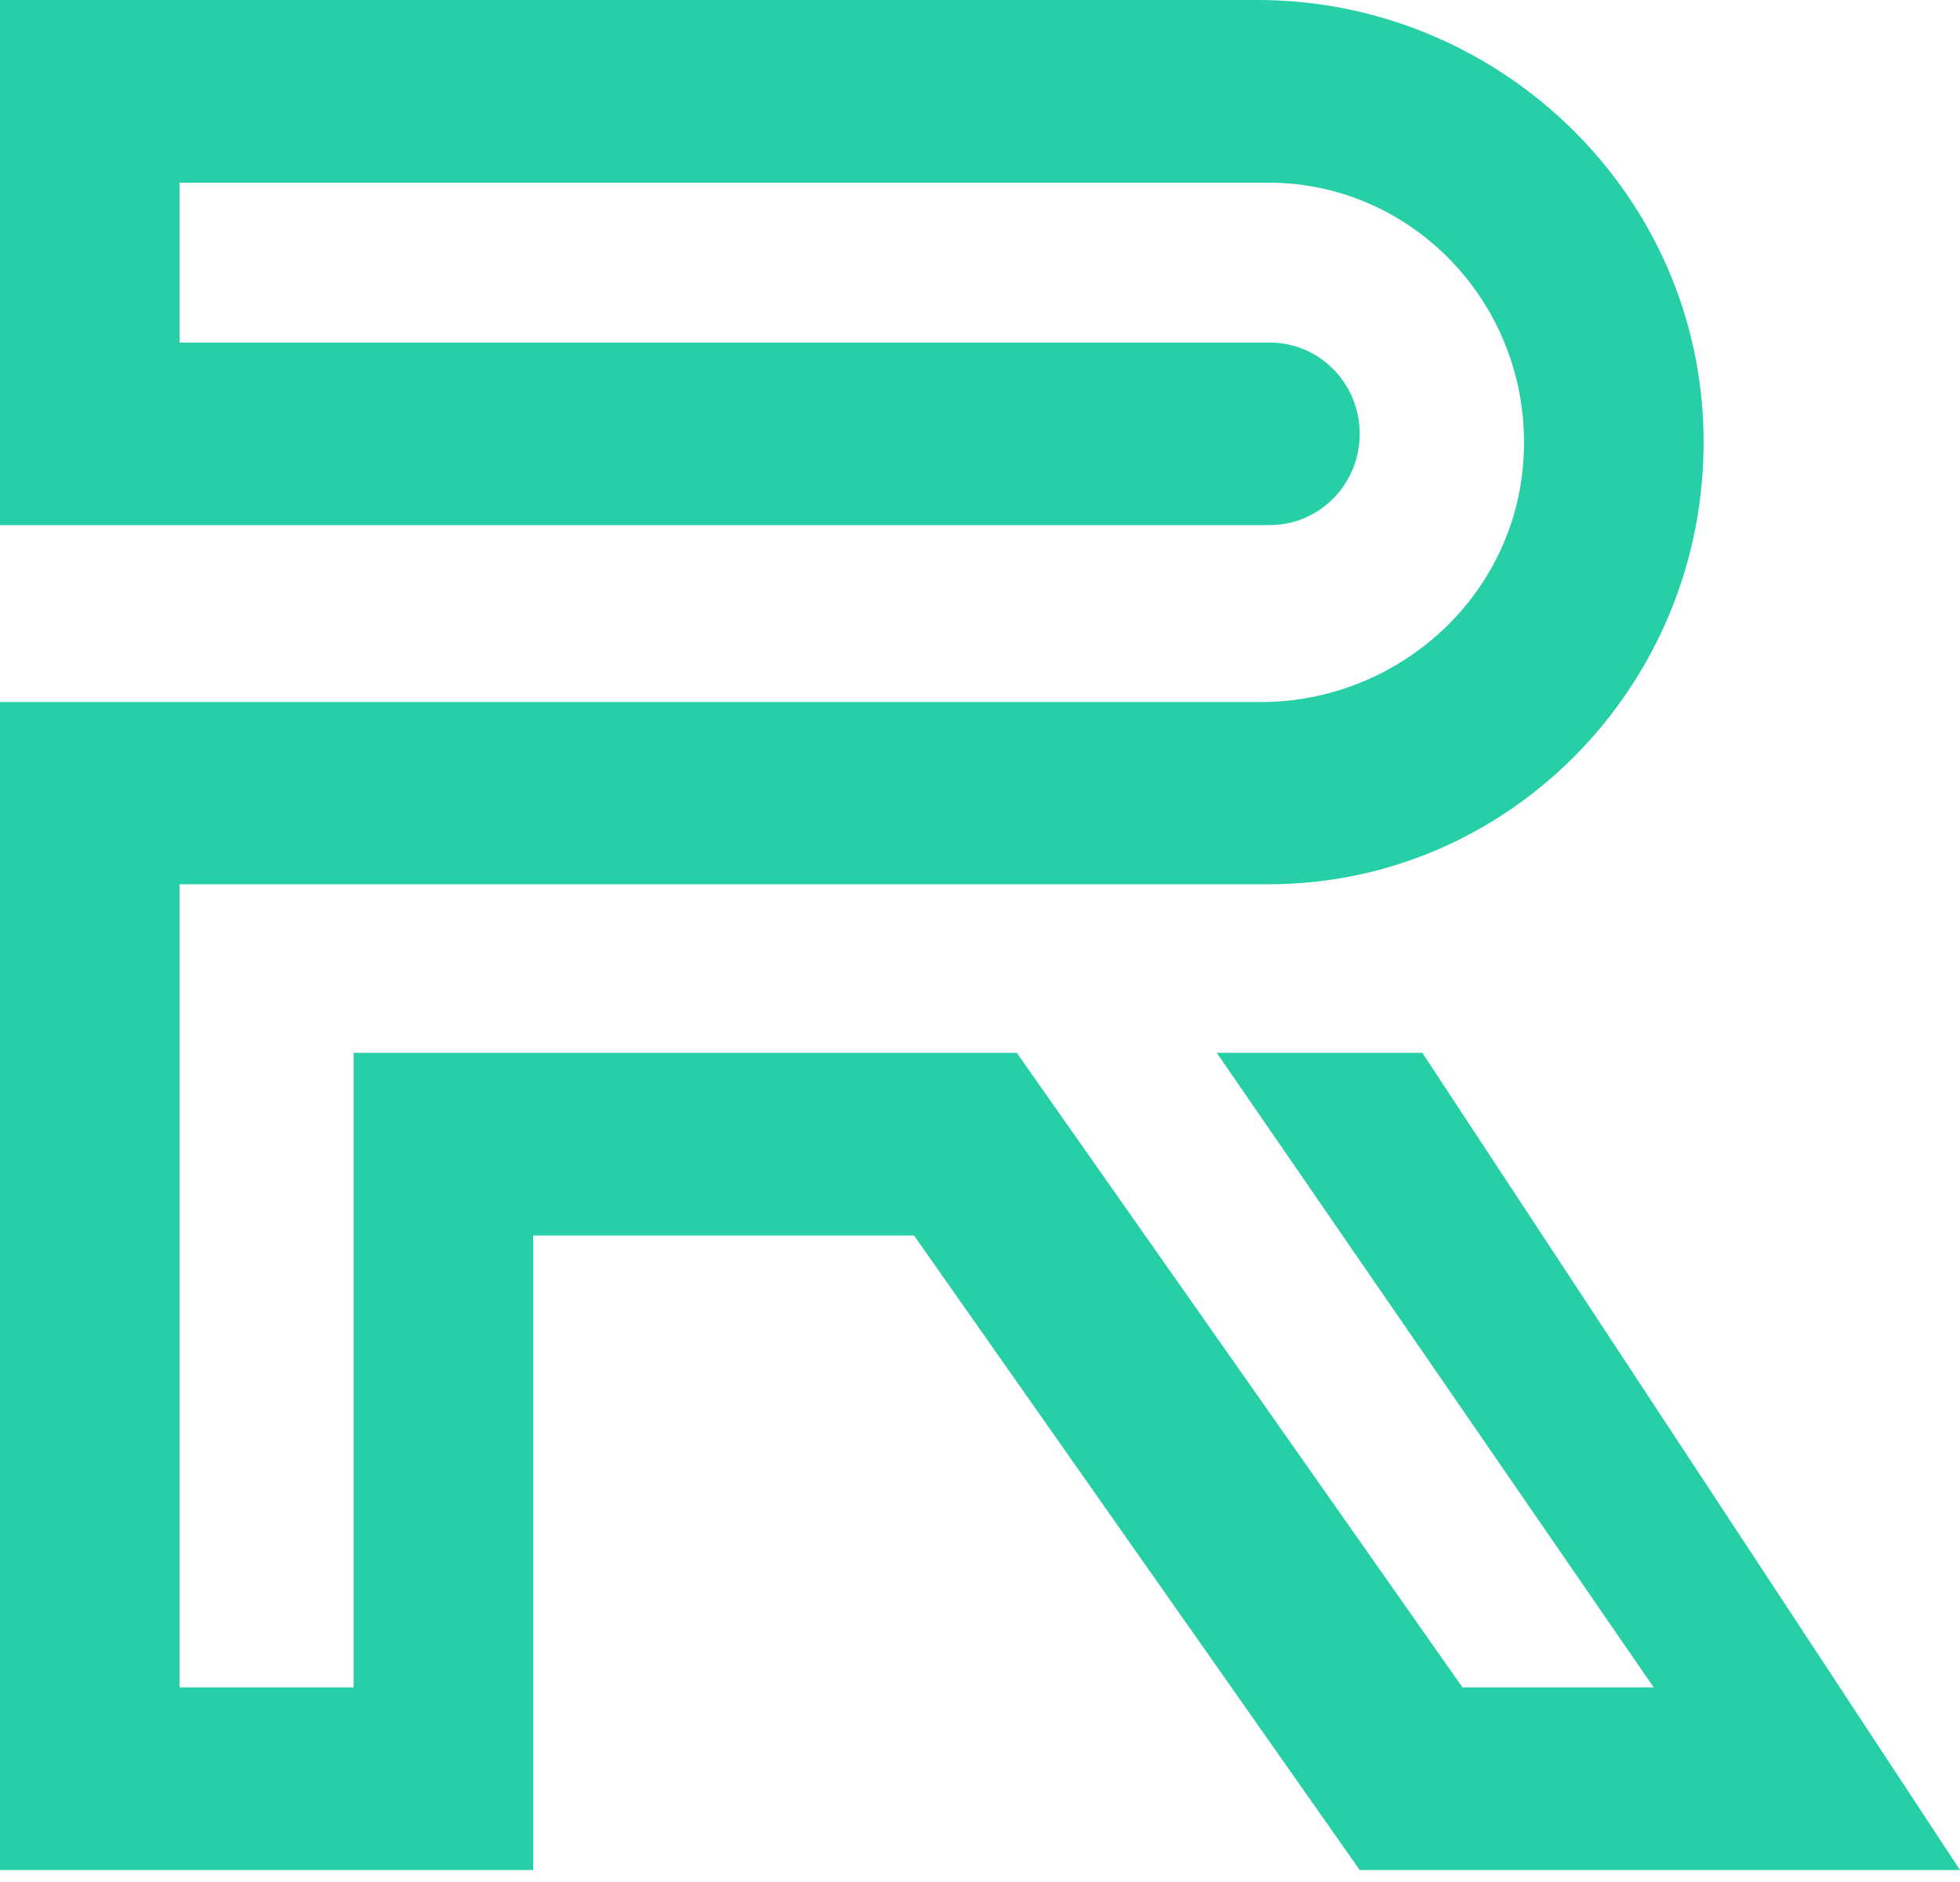<svg width="100" height="96" viewBox="0 0 100 96" fill="none" xmlns="http://www.w3.org/2000/svg">
<path d="M72.578 53.705H62.079L84.371 86.071H74.616L51.878 53.705H18.044V86.071H9.16V45.107H64.724C77.25 45.107 87.383 34.52 86.902 21.687C86.444 9.482 76.197 0 64.174 0H0V26.783H64.793C67.323 26.783 69.373 24.7 69.373 22.129C69.373 19.558 67.323 17.475 64.793 17.475H9.16V9.319H64.724C72.326 9.319 78.429 15.963 77.696 23.839C77.055 30.703 71.124 35.811 64.335 35.811H0V95.39H27.204V63.024H46.634L69.373 95.39H100L72.578 53.717V53.705Z" fill="#27CFA6"/>
</svg>
